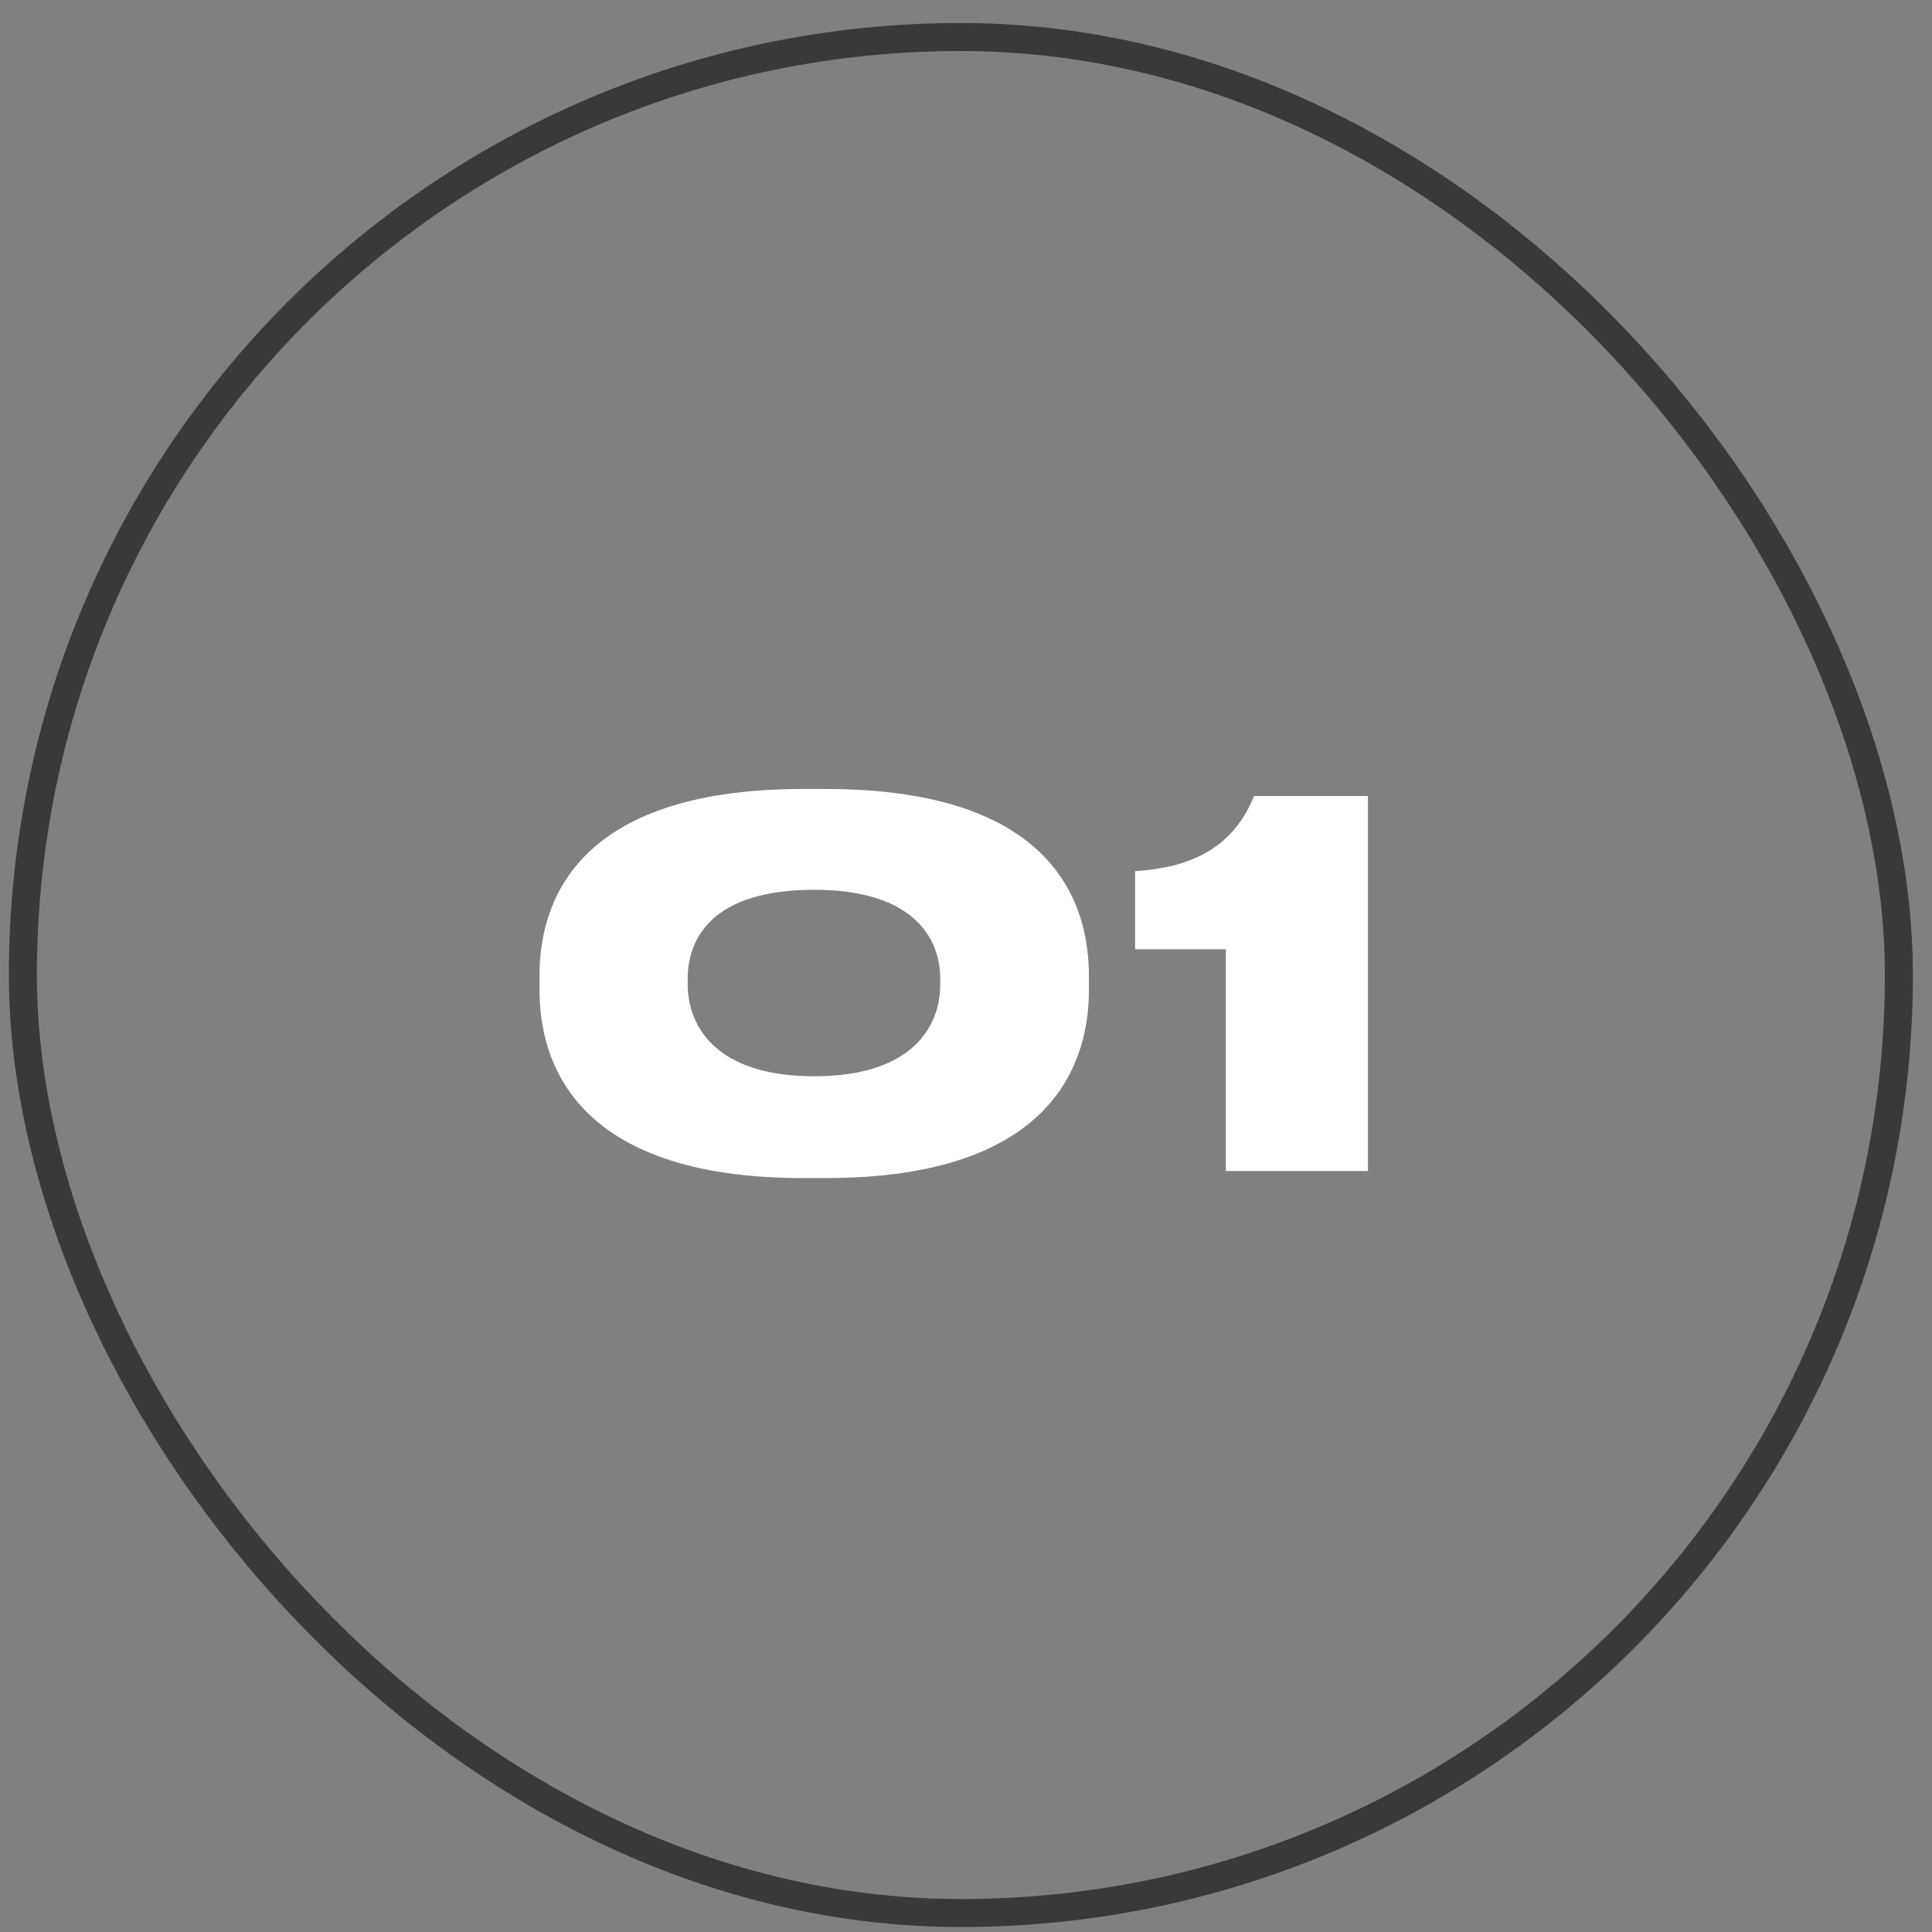 <svg width="69" height="69" viewBox="0 0 69 69" fill="none" xmlns="http://www.w3.org/2000/svg">
<rect x="0" y="0" width="69" height="69" fill="#808080" stroke="none"/>
<rect x="0.817" y="1.322" width="67" height="67" rx="33.5" stroke="#393939"/>
<path d="M38.889 34.838V35.378C38.889 37.808 37.737 42.074 29.493 42.074H28.683C20.421 42.074 19.269 37.808 19.269 35.378V34.838C19.269 32.372 20.421 28.178 28.683 28.178H29.493C37.737 28.178 38.889 32.372 38.889 34.838ZM33.579 35.18V34.946C33.579 33.56 32.679 31.778 29.079 31.778C25.389 31.778 24.561 33.56 24.561 34.946V35.162C24.561 36.548 25.461 38.438 29.079 38.438C32.679 38.438 33.579 36.566 33.579 35.18ZM43.78 33.902H40.54V31.112C42.934 30.968 44.158 29.978 44.788 28.43H48.856V41.822H43.78V33.902Z" fill="white"/>
</svg>
